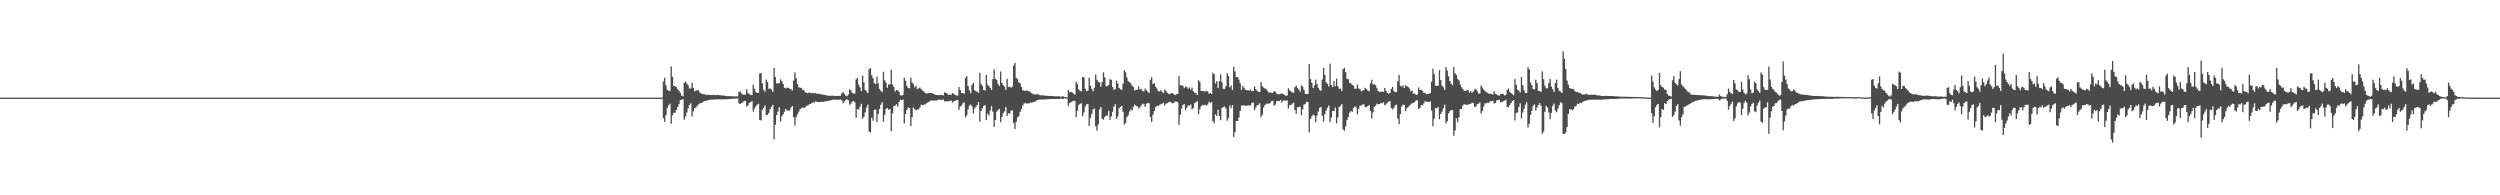 <?xml version="1.0" encoding="UTF-8"?>
<svg xmlns="http://www.w3.org/2000/svg" width="1920" height="150">
  <path d="M0 75.000h1v1.000H0zM1 75.000h1v1.000H1zM2 75.000h1v1.000H2zM3 75.000h1v1.000H3zM4 75.000h1v1.000H4zM5 75.000h1v1.000H5zM6 75.000h1v1.000H6zM7 75.000h1v1.000H7zM8 75.000h1v1.000H8zM9 75.000h1v1.000H9zM10 75.000h1v1.000H10zM11 75.000h1v1.000H11zM12 75.000h1v1.000H12zM13 75.000h1v1.000H13zM14 75.000h1v1.000H14zM15 75.000h1v1.000H15zM16 75.000h1v1.000H16zM17 75.000h1v1.000H17zM18 75.000h1v1.000H18zM19 75.000h1v1.000H19zM20 75.000h1v1.000H20zM21 75.000h1v1.000H21zM22 75.000h1v1.000H22zM23 75.000h1v1.000H23zM24 75.000h1v1.000H24zM25 75.000h1v1.000H25zM26 75.000h1v1.000H26zM27 75.000h1v1.000H27zM28 75.000h1v1.000H28zM29 75.000h1v1.000H29zM30 75.000h1v1.000H30zM31 75.000h1v1.000H31zM32 75.000h1v1.000H32zM33 75.000h1v1.000H33zM34 75.000h1v1.000H34zM35 75.000h1v1.000H35zM36 75.000h1v1.000H36zM37 75.000h1v1.000H37zM38 75.000h1v1.000H38zM39 75.000h1v1.000H39zM40 75.000h1v1.000H40zM41 75.000h1v1.000H41zM42 75.000h1v1.000H42zM43 75.000h1v1.000H43zM44 75.000h1v1.000H44zM45 75.000h1v1.000H45zM46 75.000h1v1.000H46zM47 75.000h1v1.000H47zM48 75.000h1v1.000H48zM49 75.000h1v1.000H49zM50 75.000h1v1.000H50zM51 75.000h1v1.000H51zM52 75.000h1v1.000H52zM53 75.000h1v1.000H53zM54 75.000h1v1.000H54zM55 75.000h1v1.000H55zM56 75.000h1v1.000H56zM57 75.000h1v1.000H57zM58 75.000h1v1.000H58zM59 75.000h1v1.000H59zM60 75.000h1v1.000H60zM61 75.000h1v1.000H61zM62 75.000h1v1.000H62zM63 75.000h1v1.000H63zM64 75.000h1v1.000H64zM65 75.000h1v1.000H65zM66 75.000h1v1.000H66zM67 75.000h1v1.000H67zM68 75.000h1v1.000H68zM69 75.000h1v1.000H69zM70 75.000h1v1.000H70zM71 75.000h1v1.000H71zM72 75.000h1v1.000H72zM73 75.000h1v1.000H73zM74 75.000h1v1.000H74zM75 75.000h1v1.000H75zM76 75.000h1v1.000H76zM77 75.000h1v1.000H77zM78 75.000h1v1.000H78zM79 75.000h1v1.000H79zM80 75.000h1v1.000H80zM81 75.000h1v1.000H81zM82 75.000h1v1.000H82zM83 75.000h1v1.000H83zM84 75.000h1v1.000H84zM85 75.000h1v1.000H85zM86 75.000h1v1.000H86zM87 75.000h1v1.000H87zM88 75.000h1v1.000H88zM89 75.000h1v1.000H89zM90 75.000h1v1.000H90zM91 75.000h1v1.000H91zM92 75.000h1v1.000H92zM93 75.000h1v1.000H93zM94 75.000h1v1.000H94zM95 75.000h1v1.000H95zM96 75.000h1v1.000H96zM97 75.000h1v1.000H97zM98 75.000h1v1.000H98zM99 75.000h1v1.000H99zM100 75.000h1v1.000H100zM101 75.000h1v1.000H101zM102 75.000h1v1.000H102zM103 75.000h1v1.000H103zM104 75.000h1v1.000H104zM105 75.000h1v1.000H105zM106 75.000h1v1.000H106zM107 75.000h1v1.000H107zM108 75.000h1v1.000H108zM109 75.000h1v1.000H109zM110 75.000h1v1.000H110zM111 75.000h1v1.000H111zM112 75.000h1v1.000H112zM113 75.000h1v1.000H113zM114 75.000h1v1.000H114zM115 75.000h1v1.000H115zM116 75.000h1v1.000H116zM117 75.000h1v1.000H117zM118 75.000h1v1.000H118zM119 75.000h1v1.000H119zM120 75.000h1v1.000H120zM121 75.000h1v1.000H121zM122 75.000h1v1.000H122zM123 75.000h1v1.000H123zM124 75.000h1v1.000H124zM125 75.000h1v1.000H125zM126 75.000h1v1.000H126zM127 75.000h1v1.000H127zM128 75.000h1v1.000H128zM129 75.000h1v1.000H129zM130 75.000h1v1.000H130zM131 75.000h1v1.000H131zM132 75.000h1v1.000H132zM133 75.000h1v1.000H133zM134 75.000h1v1.000H134zM135 75.000h1v1.000H135zM136 75.000h1v1.000H136zM137 75.000h1v1.000H137zM138 75.000h1v1.000H138zM139 75.000h1v1.000H139zM140 75.000h1v1.000H140zM141 75.000h1v1.000H141zM142 75.000h1v1.000H142zM143 75.000h1v1.000H143zM144 75.000h1v1.000H144zM145 75.000h1v1.000H145zM146 75.000h1v1.000H146zM147 75.000h1v1.000H147zM148 75.000h1v1.000H148zM149 75.000h1v1.000H149zM150 75.000h1v1.000H150zM151 75.000h1v1.000H151zM152 75.000h1v1.000H152zM153 75.000h1v1.000H153zM154 75.000h1v1.000H154zM155 75.000h1v1.000H155zM156 75.000h1v1.000H156zM157 75.000h1v1.000H157zM158 75.000h1v1.000H158zM159 75.000h1v1.000H159zM160 75.000h1v1.000H160zM161 75.000h1v1.000H161zM162 75.000h1v1.000H162zM163 75.000h1v1.000H163zM164 75.000h1v1.000H164zM165 75.000h1v1.000H165zM166 75.000h1v1.000H166zM167 75.000h1v1.000H167zM168 75.000h1v1.000H168zM169 75.000h1v1.000H169zM170 75.000h1v1.000H170zM171 75.000h1v1.000H171zM172 75.000h1v1.000H172zM173 75.000h1v1.000H173zM174 75.000h1v1.000H174zM175 75.000h1v1.000H175zM176 75.000h1v1.000H176zM177 75.000h1v1.000H177zM178 75.000h1v1.000H178zM179 75.000h1v1.000H179zM180 75.000h1v1.000H180zM181 75.000h1v1.000H181zM182 75.000h1v1.000H182zM183 75.000h1v1.000H183zM184 75.000h1v1.000H184zM185 75.000h1v1.000H185zM186 75.000h1v1.000H186zM187 75.000h1v1.000H187zM188 75.000h1v1.000H188zM189 75.000h1v1.000H189zM190 75.000h1v1.000H190zM191 75.000h1v1.000H191zM192 75.000h1v1.000H192zM193 75.000h1v1.000H193zM194 75.000h1v1.000H194zM195 75.000h1v1.000H195zM196 75.000h1v1.000H196zM197 75.000h1v1.000H197zM198 75.000h1v1.000H198zM199 75.000h1v1.000H199zM200 75.000h1v1.000H200zM201 75.000h1v1.000H201zM202 75.000h1v1.000H202zM203 75.000h1v1.000H203zM204 75.000h1v1.000H204zM205 75.000h1v1.000H205zM206 75.000h1v1.000H206zM207 75.000h1v1.000H207zM208 75.000h1v1.000H208zM209 75.000h1v1.000H209zM210 75.000h1v1.000H210zM211 75.000h1v1.000H211zM212 75.000h1v1.000H212zM213 75.000h1v1.000H213zM214 75.000h1v1.000H214zM215 75.000h1v1.000H215zM216 75.000h1v1.000H216zM217 75.000h1v1.000H217zM218 75.000h1v1.000H218zM219 75.000h1v1.000H219zM220 75.000h1v1.000H220zM221 75.000h1v1.000H221zM222 75.000h1v1.000H222zM223 75.000h1v1.000H223zM224 75.000h1v1.000H224zM225 75.000h1v1.000H225zM226 75.000h1v1.000H226zM227 75.000h1v1.000H227zM228 75.000h1v1.000H228zM229 75.000h1v1.000H229zM230 75.000h1v1.000H230zM231 75.000h1v1.000H231zM232 75.000h1v1.000H232zM233 75.000h1v1.000H233zM234 75.000h1v1.000H234zM235 75.000h1v1.000H235zM236 75.000h1v1.000H236zM237 75.000h1v1.000H237zM238 75.000h1v1.000H238zM239 75.000h1v1.000H239zM240 75.000h1v1.000H240zM241 75.000h1v1.000H241zM242 75.000h1v1.000H242zM243 75.000h1v1.000H243zM244 75.000h1v1.000H244zM245 75.000h1v1.000H245zM246 75.000h1v1.000H246zM247 75.000h1v1.000H247zM248 75.000h1v1.000H248zM249 75.000h1v1.000H249zM250 75.000h1v1.000H250zM251 75.000h1v1.000H251zM252 75.000h1v1.000H252zM253 75.000h1v1.000H253zM254 75.000h1v1.000H254zM255 75.000h1v1.000H255zM256 75.000h1v1.000H256zM257 75.000h1v1.000H257zM258 75.000h1v1.000H258zM259 75.000h1v1.000H259zM260 75.000h1v1.000H260zM261 75.000h1v1.000H261zM262 75.000h1v1.000H262zM263 75.000h1v1.000H263zM264 75.000h1v1.000H264zM265 75.000h1v1.000H265zM266 75.000h1v1.000H266zM267 75.000h1v1.000H267zM268 75.000h1v1.000H268zM269 75.000h1v1.000H269zM270 75.000h1v1.000H270zM271 75.000h1v1.000H271zM272 75.000h1v1.000H272zM273 75.000h1v1.000H273zM274 75.000h1v1.000H274zM275 75.000h1v1.000H275zM276 75.000h1v1.000H276zM277 75.000h1v1.000H277zM278 75.000h1v1.000H278zM279 75.000h1v1.000H279zM280 75.000h1v1.000H280zM281 75.000h1v1.000H281zM282 75.000h1v1.000H282zM283 75.000h1v1.000H283zM284 75.000h1v1.000H284zM285 75.000h1v1.000H285zM286 75.000h1v1.000H286zM287 75.000h1v1.000H287zM288 75.000h1v1.000H288zM289 75.000h1v1.000H289zM290 75.000h1v1.000H290zM291 75.000h1v1.000H291zM292 75.000h1v1.000H292zM293 75.000h1v1.000H293zM294 75.000h1v1.000H294zM295 75.000h1v1.000H295zM296 75.000h1v1.000H296zM297 75.000h1v1.000H297zM298 75.000h1v1.000H298zM299 75.000h1v1.000H299zM300 75.000h1v1.000H300zM301 75.000h1v1.000H301zM302 75.000h1v1.000H302zM303 75.000h1v1.000H303zM304 75.000h1v1.000H304zM305 75.000h1v1.000H305zM306 75.000h1v1.000H306zM307 75.000h1v1.000H307zM308 75.000h1v1.000H308zM309 75.000h1v1.000H309zM310 75.000h1v1.000H310zM311 75.000h1v1.000H311zM312 75.000h1v1.000H312zM313 75.000h1v1.000H313zM314 75.000h1v1.000H314zM315 75.000h1v1.000H315zM316 75.000h1v1.000H316zM317 75.000h1v1.000H317zM318 75.000h1v1.000H318zM319 75.000h1v1.000H319zM320 75.000h1v1.000H320zM321 75.000h1v1.000H321zM322 75.000h1v1.000H322zM323 75.000h1v1.000H323zM324 75.000h1v1.000H324zM325 75.000h1v1.000H325zM326 75.000h1v1.000H326zM327 75.000h1v1.000H327zM328 75.000h1v1.000H328zM329 75.000h1v1.000H329zM330 75.000h1v1.000H330zM331 75.000h1v1.000H331zM332 75.000h1v1.000H332zM333 75.000h1v1.000H333zM334 75.000h1v1.000H334zM335 75.000h1v1.000H335zM336 75.000h1v1.000H336zM337 75.000h1v1.000H337zM338 75.000h1v1.000H338zM339 75.000h1v1.000H339zM340 75.000h1v1.000H340zM341 75.000h1v1.000H341zM342 75.000h1v1.000H342zM343 75.000h1v1.000H343zM344 75.000h1v1.000H344zM345 75.000h1v1.000H345zM346 75.000h1v1.000H346zM347 75.000h1v1.000H347zM348 75.000h1v1.000H348zM349 75.000h1v1.000H349zM350 75.000h1v1.000H350zM351 75.000h1v1.000H351zM352 75.000h1v1.000H352zM353 75.000h1v1.000H353zM354 75.000h1v1.000H354zM355 75.000h1v1.000H355zM356 75.000h1v1.000H356zM357 75.000h1v1.000H357zM358 75.000h1v1.000H358zM359 75.000h1v1.000H359zM360 75.000h1v1.000H360zM361 75.000h1v1.000H361zM362 75.000h1v1.000H362zM363 75.000h1v1.000H363zM364 75.000h1v1.000H364zM365 75.000h1v1.000H365zM366 75.000h1v1.000H366zM367 75.000h1v1.000H367zM368 75.000h1v1.000H368zM369 75.000h1v1.000H369zM370 75.000h1v1.000H370zM371 75.000h1v1.000H371zM372 75.000h1v1.000H372zM373 75.000h1v1.000H373zM374 75.000h1v1.000H374zM375 75.000h1v1.000H375zM376 75.000h1v1.000H376zM377 75.000h1v1.000H377zM378 75.000h1v1.000H378zM379 75.000h1v1.000H379zM380 75.000h1v1.000H380zM381 75.000h1v1.000H381zM382 75.000h1v1.000H382zM383 75.000h1v1.000H383zM384 75.000h1v1.000H384zM385 75.000h1v1.000H385zM386 75.000h1v1.000H386zM387 75.000h1v1.000H387zM388 75.000h1v1.000H388zM389 75.000h1v1.000H389zM390 75.000h1v1.000H390zM391 75.000h1v1.000H391zM392 75.000h1v1.000H392zM393 75.000h1v1.000H393zM394 75.000h1v1.000H394zM395 75.000h1v1.000H395zM396 75.000h1v1.000H396zM397 75.000h1v1.000H397zM398 75.000h1v1.000H398zM399 75.000h1v1.000H399zM400 75.000h1v1.000H400zM401 75.000h1v1.000H401zM402 75.000h1v1.000H402zM403 75.000h1v1.000H403zM404 75.000h1v1.000H404zM405 75.000h1v1.000H405zM406 75.000h1v1.000H406zM407 75.000h1v1.000H407zM408 75.000h1v1.000H408zM409 75.000h1v1.000H409zM410 75.000h1v1.000H410zM411 75.000h1v1.000H411zM412 75.000h1v1.000H412zM413 75.000h1v1.000H413zM414 75.000h1v1.000H414zM415 75.000h1v1.000H415zM416 75.000h1v1.000H416zM417 75.000h1v1.000H417zM418 75.000h1v1.000H418zM419 75.000h1v1.000H419zM420 75.000h1v1.000H420zM421 75.000h1v1.000H421zM422 75.000h1v1.000H422zM423 75.000h1v1.000H423zM424 75.000h1v1.000H424zM425 75.000h1v1.000H425zM426 75.000h1v1.000H426zM427 75.000h1v1.000H427zM428 75.000h1v1.000H428zM429 75.000h1v1.000H429zM430 75.000h1v1.000H430zM431 75.000h1v1.000H431zM432 75.000h1v1.000H432zM433 75.000h1v1.000H433zM434 75.000h1v1.000H434zM435 75.000h1v1.000H435zM436 75.000h1v1.000H436zM437 75.000h1v1.000H437zM438 75.000h1v1.000H438zM439 75.000h1v1.000H439zM440 75.000h1v1.000H440zM441 75.000h1v1.000H441zM442 75.000h1v1.000H442zM443 75.000h1v1.000H443zM444 75.000h1v1.000H444zM445 75.000h1v1.000H445zM446 75.000h1v1.000H446zM447 75.000h1v1.000H447zM448 75.000h1v1.000H448zM449 75.000h1v1.000H449zM450 75.000h1v1.000H450zM451 75.000h1v1.000H451zM452 75.000h1v1.000H452zM453 75.000h1v1.000H453zM454 75.000h1v1.000H454zM455 75.000h1v1.000H455zM456 75.000h1v1.000H456zM457 75.000h1v1.000H457zM458 75.000h1v1.000H458zM459 75.000h1v1.000H459zM460 75.000h1v1.000H460zM461 75.000h1v1.000H461zM462 75.000h1v1.000H462zM463 75.000h1v1.000H463zM464 75.000h1v1.000H464zM465 75.000h1v1.000H465zM466 75.000h1v1.000H466zM467 75.000h1v1.000H467zM468 75.000h1v1.000H468zM469 75.000h1v1.000H469zM470 75.000h1v1.000H470zM471 75.000h1v1.000H471zM472 75.000h1v1.000H472zM473 75.000h1v1.000H473zM474 75.000h1v1.000H474zM475 75.000h1v1.000H475zM476 75.000h1v1.000H476zM477 75.000h1v1.000H477zM478 75.000h1v1.000H478zM479 75.000h1v1.000H479zM480 75.000h1v1.000H480zM481 75.000h1v1.000H481zM482 75.000h1v1.000H482zM483 75.000h1v1.000H483zM484 75.000h1v1.000H484zM485 75.000h1v1.000H485zM486 75.000h1v1.000H486zM487 75.000h1v1.000H487zM488 75.000h1v1.000H488zM489 75.000h1v1.000H489zM490 75.000h1v1.000H490zM491 75.000h1v1.000H491zM492 75.000h1v1.000H492zM493 75.000h1v1.000H493zM494 75.000h1v1.000H494zM495 75.000h1v1.000H495zM496 75.000h1v1.000H496zM497 75.000h1v1.000H497zM498 75.000h1v1.000H498zM499 75.000h1v1.000H499zM500 75.000h1v1.000H500zM501 75.000h1v1.000H501zM502 75.000h1v1.000H502zM503 75.000h1v1.000H503zM504 75.000h1v1.000H504zM505 75.000h1v1.000H505zM506 75.000h1v1.000H506zM507 75.000h1v1.000H507zM508 74.926h1v1.000H508zM509 62.605h1v28.124H509zM510 59.707h1v33.929H510zM511 65.644h1v22.822H511zM512 68.907h1v13.887H512zM513 69.888h1v11.003H513zM514 69.717h1v9.969H514zM515 50.959h1v44.063H515zM516 59.034h1v29.501H516zM517 65.987h1v20.671H517zM518 66.257h1v20.250H518zM519 66.859h1v17.514H519zM520 68.617h1v13.628H520zM521 69.681h1v10.263H521zM522 71.376h1v5.566H522zM523 73.387h1v3.133H523zM524 73.956h1v2.177H524zM525 63.521h1v28.422H525zM526 62.532h1v26.979H526zM527 64.105h1v22.323H527zM528 65.316h1v17.898H528zM529 67.983h1v12.642H529zM530 67.919h1v11.406H530zM531 63.565h1v25.920H531zM532 67.418h1v18.064H532zM533 70.130h1v13.143H533zM534 69.493h1v13.058H534zM535 69.307h1v11.929H535zM536 69.374h1v10.809H536zM537 71.156h1v8.269H537zM538 71.730h1v7.446H538zM539 72.284h1v6.233H539zM540 72.356h1v5.578H540zM541 72.456h1v5.091H541zM542 73.033h1v4.271H542zM543 72.649h1v4.447H543zM544 72.914h1v3.935H544zM545 72.863h1v3.713H545zM546 72.951h1v3.567H546zM547 72.885h1v3.651H547zM548 72.879h1v3.534H548zM549 73.163h1v3.226H549zM550 72.825h1v3.488H550zM551 72.992h1v3.241H551zM552 73.050h1v3.274H552zM553 73.125h1v3.208H553zM554 73.476h1v2.713H554zM555 73.265h1v3.007H555zM556 73.514h1v2.748H556zM557 73.672h1v2.610H557zM558 73.855h1v2.363H558zM559 73.801h1v2.223H559zM560 73.856h1v2.305H560zM561 73.937h1v1.976H561zM562 73.863h1v1.895H562zM563 74.024h1v1.734H563zM564 74.021h1v1.693H564zM565 74.046h1v1.639H565zM566 74.102h1v1.445H566zM567 70.597h1v8.763H567zM568 70.192h1v9.616H568zM569 71.791h1v7.386H569zM570 72.666h1v5.974H570zM571 72.709h1v4.754H571zM572 72.642h1v4.884H572zM573 68.518h1v13.414H573zM574 71.376h1v9.518H574zM575 72.342h1v6.770H575zM576 72.867h1v5.444H576zM577 73.074h1v4.611H577zM578 65.055h1v20.584H578zM579 68.220h1v15.266H579zM580 70.594h1v11.095H580zM581 71.323h1v9.050H581zM582 71.258h1v8.461H582zM583 56.354h1v35.770H583zM584 56.118h1v36.454H584zM585 64.051h1v20.217H585zM586 68.896h1v13.981H586zM587 70.518h1v10.464H587zM588 61.116h1v27.382H588zM589 62.911h1v25.318H589zM590 68.270h1v18.394H590zM591 67.936h1v15.848H591zM592 68.784h1v13.243H592zM593 70.557h1v9.913H593zM594 52.129h1v54.906H594zM595 59.233h1v36.553H595zM596 64.120h1v24.233H596zM597 64.041h1v21.674H597zM598 63.850h1v18.592H598zM599 60.949h1v32.298H599zM600 62.398h1v26.894H600zM601 64.521h1v23.227H601zM602 67.422h1v18.376H602zM603 67.876h1v15.754H603zM604 67.202h1v17.738H604zM605 67.538h1v17.301H605zM606 68.089h1v16.790H606zM607 68.432h1v14.202H607zM608 69.455h1v11.969H608zM609 61.861h1v28.124H609zM610 55.619h1v40.720H610zM611 60.083h1v29.815H611zM612 64.586h1v23.375H612zM613 67.087h1v18.648H613zM614 67.342h1v16.527H614zM615 67.657h1v15.478H615zM616 68.932h1v13.489H616zM617 69.371h1v13.652H617zM618 70.941h1v11.394H618zM619 71.159h1v10.064H619zM620 71.678h1v9.389H620zM621 70.931h1v9.199H621zM622 71.387h1v8.468H622zM623 71.643h1v7.436H623zM624 71.400h1v7.122H624zM625 71.626h1v7.124H625zM626 71.360h1v6.531H626zM627 72.171h1v6.139H627zM628 71.871h1v6.441H628zM629 72.077h1v6.291H629zM630 72.451h1v5.697H630zM631 72.592h1v5.740H631zM632 72.772h1v5.406H632zM633 72.890h1v4.956H633zM634 73.185h1v4.668H634zM635 73.350h1v4.175H635zM636 73.562h1v3.887H636zM637 73.533h1v3.635H637zM638 73.469h1v3.392H638zM639 73.498h1v3.075H639zM640 73.571h1v2.864H640zM641 73.719h1v2.753H641zM642 73.703h1v2.952H642zM643 73.649h1v3.007H643zM644 73.611h1v2.932H644zM645 73.547h1v2.840H645zM646 71.674h1v5.442H646zM647 70.715h1v8.639H647zM648 72.117h1v5.807H648zM649 73.479h1v3.307H649zM650 73.925h1v2.213H650zM651 72.627h1v4.452H651zM652 68.696h1v11.732H652zM653 69.398h1v10.222H653zM654 71.258h1v6.772H654zM655 71.717h1v5.894H655zM656 71.888h1v6.632H656zM657 60.955h1v29.487H657zM658 59.771h1v23.980H658zM659 65.007h1v19.209H659zM660 67.135h1v14.734H660zM661 69.920h1v9.823H661zM662 58.201h1v32.875H662zM663 63.214h1v26.427H663zM664 69.045h1v17.291H664zM665 70.103h1v12.509H665zM666 71.500h1v8.908H666zM667 53.209h1v47.780H667zM668 52.314h1v49.463H668zM669 57.789h1v32.634H669zM670 60.003h1v32.704H670zM671 63.800h1v20.586H671zM672 64.626h1v19.479H672zM673 58.751h1v35.026H673zM674 64.014h1v23.583H674zM675 68.277h1v15.342H675zM676 69.660h1v10.807H676zM677 70.874h1v7.733H677zM678 55.079h1v38.421H678zM679 61.700h1v26.371H679zM680 63.572h1v20.075H680zM681 67.369h1v15.528H681zM682 64.816h1v19.561H682zM683 64.761h1v18.887H683zM684 53.547h1v47.207H684zM685 64.958h1v22.243H685zM686 66.783h1v14.784H686zM687 70.374h1v10.803H687zM688 69.103h1v10.977H688zM689 69.342h1v12.615H689zM690 70.469h1v7.977H690zM691 73.137h1v3.440H691zM692 73.411h1v3.473H692zM693 72.839h1v3.659H693zM694 59.691h1v35.152H694zM695 62.004h1v25.541H695zM696 65.989h1v18.370H696zM697 67.573h1v15.068H697zM698 67.767h1v15.206H698zM699 59.550h1v37.223H699zM700 63.354h1v26.682H700zM701 64.641h1v17.883H701zM702 67.077h1v16.902H702zM703 65.783h1v18.949H703zM704 68.473h1v15.601H704zM705 67.848h1v16.139H705zM706 67.277h1v15.319H706zM707 68.487h1v11.916H707zM708 69.497h1v11.326H708zM709 70.321h1v10.097H709zM710 71.248h1v8.983H710zM711 71.894h1v7.483H711zM712 71.591h1v7.184H712zM713 71.448h1v6.731H713zM714 71.476h1v5.944H714zM715 71.336h1v5.834H715zM716 71.896h1v5.323H716zM717 72.269h1v5.018H717zM718 72.793h1v4.424H718zM719 72.940h1v4.200H719zM720 73.136h1v3.482H720zM721 72.988h1v3.436H721zM722 72.937h1v3.748H722zM723 72.973h1v3.746H723zM724 73.224h1v3.144H724zM725 70.903h1v7.021H725zM726 71.332h1v6.418H726zM727 71.931h1v6.022H727zM728 72.874h1v4.847H728zM729 72.623h1v4.958H729zM730 72.903h1v4.251H730zM731 71.381h1v7.472H731zM732 72.161h1v5.667H732zM733 72.847h1v4.736H733zM734 73.321h1v3.587H734zM735 73.371h1v3.360H735zM736 66.764h1v17.633H736zM737 69.095h1v12.746H737zM738 71.485h1v9.575H738zM739 71.502h1v7.950H739zM740 71.965h1v6.553H740zM741 59.823h1v30.345H741zM742 58.431h1v30.192H742zM743 66.041h1v18.051H743zM744 69.435h1v11.639H744zM745 71.667h1v8.604H745zM746 65.273h1v16.414H746zM747 63.606h1v23.509H747zM748 69.282h1v14.127H748zM749 70.051h1v12.018H749zM750 70.319h1v10.352H750zM751 71.270h1v7.136H751zM752 55.877h1v37.489H752zM753 64.345h1v20.765H753zM754 65.945h1v17.244H754zM755 69.173h1v12.208H755zM756 69.477h1v11.336H756zM757 57.503h1v34.777H757zM758 64.914h1v22.332H758zM759 66.098h1v22.703H759zM760 67.463h1v17.531H760zM761 69.101h1v12.390H761zM762 60.768h1v24.998H762zM763 53.360h1v44.143H763zM764 60.487h1v31.671H764zM765 61.369h1v24.436H765zM766 64.431h1v20.073H766zM767 65.976h1v17.561H767zM768 54.946h1v38.842H768zM769 63.544h1v26.295H769zM770 65.330h1v21.610H770zM771 66.584h1v18.957H771zM772 69.046h1v13.225H772zM773 60.565h1v28.480H773zM774 66.816h1v20.093H774zM775 66.450h1v20.856H775zM776 67.321h1v17.650H776zM777 66.434h1v18.285H777zM778 50.472h1v44.019H778zM779 48.239h1v50.839H779zM780 59.782h1v33.747H780zM781 60.865h1v29.232H781zM782 63.274h1v25.904H782zM783 63.875h1v21.975H783zM784 66.747h1v17.113H784zM785 69.248h1v11.781H785zM786 69.685h1v9.887H786zM787 69.788h1v9.230H787zM788 69.344h1v10.173H788zM789 69.857h1v9.648H789zM790 70.124h1v9.148H790zM791 70.909h1v7.755H791zM792 71.650h1v7.267H792zM793 72.283h1v6.108H793zM794 72.485h1v5.663H794zM795 72.572h1v5.105H795zM796 72.318h1v4.630H796zM797 72.496h1v4.142H797zM798 73.071h1v3.432H798zM799 73.277h1v3.108H799zM800 73.115h1v3.353H800zM801 73.274h1v3.270H801zM802 73.549h1v2.732H802zM803 73.484h1v2.782H803zM804 73.621h1v2.540H804zM805 73.780h1v2.406H805zM806 73.616h1v2.420H806zM807 73.726h1v2.361H807zM808 73.842h1v2.200H808zM809 73.851h1v2.191H809zM810 73.964h1v2.101H810zM811 74.006h1v1.967H811zM812 73.995h1v2.041H812zM813 73.840h1v2.180H813zM814 74.379h1v1.265H814zM815 74.010h1v1.875H815zM816 73.981h1v2.154H816zM817 74.506h1v1.000H817zM818 74.770h1v1.000H818zM819 74.679h1v1.000H819zM820 69.001h1v12.224H820zM821 70.871h1v8.297H821zM822 70.478h1v8.075H822zM823 71.028h1v6.863H823zM824 71.876h1v5.558H824zM825 72.690h1v4.825H825zM826 62.805h1v27.128H826zM827 64.657h1v20.360H827zM828 68.638h1v11.901H828zM829 69.693h1v10.084H829zM830 70.146h1v9.108H830zM831 59.118h1v30.140H831zM832 59.387h1v26.943H832zM833 68.152h1v13.731H833zM834 70.072h1v10.121H834zM835 69.652h1v10.183H835zM836 59.641h1v37.034H836zM837 65.843h1v24.662H837zM838 68.197h1v19.234H838zM839 70.062h1v13.949H839zM840 67.381h1v15.985H840zM841 57.279h1v39.754H841zM842 61.293h1v38.975H842zM843 62.850h1v32.737H843zM844 63.256h1v20.858H844zM845 66.677h1v15.502H845zM846 63.018h1v28.239H846zM847 55.531h1v36.380H847zM848 59.393h1v30.405H848zM849 66.199h1v22.610H849zM850 66.157h1v22.563H850zM851 65.303h1v19.898H851zM852 60.788h1v31.299H852zM853 61.331h1v28.109H853zM854 66.887h1v18.970H854zM855 69.017h1v12.898H855zM856 68.507h1v11.629H856zM857 61.976h1v29.401H857zM858 64.058h1v25.349H858zM859 67.536h1v15.656H859zM860 68.608h1v13.393H860zM861 68.929h1v12.382H861zM862 64.282h1v21.550H862zM863 54.047h1v41.603H863zM864 55.535h1v38.866H864zM865 59.514h1v30.445H865zM866 62.417h1v26.156H866zM867 63.137h1v22.538H867zM868 64.178h1v19.817H868zM869 65.775h1v19.169H869zM870 66.759h1v15.272H870zM871 69.468h1v10.836H871zM872 68.860h1v12.493H872zM873 68.959h1v12.770H873zM874 66.422h1v16.843H874zM875 68.706h1v13.660H875zM876 68.270h1v12.748H876zM877 69.925h1v9.681H877zM878 70.192h1v9.939H878zM879 67.967h1v14.097H879zM880 69.279h1v10.382H880zM881 70.496h1v8.513H881zM882 71.374h1v7.970H882zM883 61.239h1v28.662H883zM884 59.296h1v34.296H884zM885 64.562h1v23.496H885zM886 63.910h1v21.323H886zM887 66.528h1v15.859H887zM888 67.953h1v13.511H888zM889 70.078h1v11.134H889zM890 70.164h1v10.376H890zM891 69.171h1v10.947H891zM892 70.493h1v9.142H892zM893 71.460h1v7.406H893zM894 68.749h1v12.211H894zM895 69.787h1v9.893H895zM896 71.158h1v7.987H896zM897 71.968h1v6.643H897zM898 72.354h1v5.780H898zM899 71.505h1v7.218H899zM900 71.598h1v7.765H900zM901 72.338h1v6.590H901zM902 73.081h1v4.889H902zM903 72.372h1v5.593H903zM904 72.119h1v6.486H904zM905 58.402h1v37.516H905zM906 65.590h1v22.589H906zM907 65.461h1v17.953H907zM908 65.948h1v14.616H908zM909 67.740h1v12.150H909zM910 66.372h1v18.176H910zM911 66.993h1v15.771H911zM912 68.194h1v12.683H912zM913 67.138h1v14.017H913zM914 68.904h1v11.306H914zM915 67.295h1v16.691H915zM916 70.050h1v12.826H916zM917 71.100h1v8.134H917zM918 71.598h1v6.940H918zM919 72.997h1v4.649H919zM920 61.575h1v26.107H920zM921 62.821h1v21.061H921zM922 69.865h1v11.805H922zM923 69.878h1v10.650H923zM924 70.117h1v10.926H924zM925 70.244h1v10.094H925zM926 69.671h1v11.405H926zM927 70.208h1v10.150H927zM928 71.967h1v6.196H928zM929 71.487h1v7.531H929zM930 72.138h1v6.097H930zM931 55.852h1v37.056H931zM932 57.106h1v37.570H932zM933 64.079h1v23.710H933zM934 62.384h1v26.750H934zM935 67.616h1v16.660H935zM936 62.305h1v26.869H936zM937 57.187h1v35.149H937zM938 63.188h1v19.799H938zM939 68.316h1v13.832H939zM940 68.248h1v13.496H940zM941 66.191h1v17.147H941zM942 56.312h1v36.407H942zM943 58.430h1v32.087H943zM944 67.042h1v14.032H944zM945 65.574h1v17.628H945zM946 69.019h1v11.799H946zM947 51.248h1v53.932H947zM948 54.937h1v46.640H948zM949 59.308h1v33.555H949zM950 59.124h1v33.810H950zM951 61.067h1v29.238H951zM952 64.026h1v21.225H952zM953 68.946h1v12.175H953zM954 65.948h1v15.126H954zM955 67.536h1v13.236H955zM956 68.890h1v12.536H956zM957 69.397h1v11.815H957zM958 69.171h1v11.714H958zM959 69.666h1v11.307H959zM960 68.800h1v12.129H960zM961 70.115h1v8.864H961zM962 69.826h1v8.909H962zM963 66.414h1v18.152H963zM964 68.452h1v14.210H964zM965 69.705h1v11.191H965zM966 70.377h1v10.094H966zM967 70.777h1v8.482H967zM968 62.926h1v27.118H968zM969 66.184h1v21.981H969zM970 67.264h1v15.290H970zM971 67.872h1v12.806H971zM972 68.514h1v11.149H972zM973 69.711h1v9.808H973zM974 71.262h1v8.434H974zM975 70.878h1v8.150H975zM976 71.204h1v6.559H976zM977 71.340h1v6.021H977zM978 69.971h1v11.341H978zM979 70.466h1v9.871H979zM980 71.916h1v5.858H980zM981 72.156h1v5.395H981zM982 72.565h1v5.040H982zM983 72.052h1v4.751H983zM984 71.706h1v7.088H984zM985 72.299h1v4.910H985zM986 72.736h1v4.471H986zM987 73.534h1v3.812H987zM988 73.425h1v3.628H988zM989 67.756h1v15.593H989zM990 69.308h1v11.419H990zM991 70.231h1v10.375H991zM992 70.940h1v8.696H992zM993 71.282h1v7.587H993zM994 66.993h1v17.510H994zM995 65.791h1v21.627H995zM996 67.467h1v14.912H996zM997 68.830h1v13.418H997zM998 70.383h1v11.538H998zM999 65.524h1v23.047H999zM1000 66.541h1v17.388H1000zM1001 69.003h1v11.263H1001zM1002 72.086h1v7.623H1002zM1003 72.289h1v5.847H1003zM1004 72.110h1v6.264H1004zM1005 49.083h1v52.520H1005zM1006 60.774h1v30.623H1006zM1007 63.576h1v25.996H1007zM1008 67.636h1v20.339H1008zM1009 65.524h1v23.215H1009zM1010 61.058h1v32.761H1010zM1011 64.687h1v24.048H1011zM1012 67.358h1v18.299H1012zM1013 68.957h1v13.857H1013zM1014 69.788h1v12.402H1014zM1015 61.131h1v27.750H1015zM1016 52.030h1v41.429H1016zM1017 57.473h1v30.248H1017zM1018 63.237h1v21.660H1018zM1019 64.291h1v18.504H1019zM1020 66.469h1v14.579H1020zM1021 48.898h1v44.893H1021zM1022 65.255h1v25.007H1022zM1023 66.851h1v18.338H1023zM1024 62.237h1v23.003H1024zM1025 66.188h1v16.451H1025zM1026 60.335h1v34.456H1026zM1027 66.155h1v23.963H1027zM1028 68.245h1v13.904H1028zM1029 67.916h1v13.588H1029zM1030 69.863h1v10.088H1030zM1031 53.118h1v46.253H1031zM1032 52.096h1v48.431H1032zM1033 55.395h1v41.682H1033zM1034 60.574h1v31.621H1034zM1035 60.881h1v29.035H1035zM1036 63.715h1v22.757H1036zM1037 64.000h1v21.197H1037zM1038 65.157h1v20.740H1038zM1039 65.753h1v17.227H1039zM1040 68.149h1v13.490H1040zM1041 68.082h1v14.409H1041zM1042 64.915h1v22.953H1042zM1043 67.978h1v15.634H1043zM1044 68.560h1v12.607H1044zM1045 70.072h1v10.877H1045zM1046 69.770h1v10.415H1046zM1047 69.082h1v11.155H1047zM1048 67.429h1v14.844H1048zM1049 68.343h1v14.020H1049zM1050 69.652h1v11.768H1050zM1051 70.110h1v10.671H1051zM1052 64.047h1v21.232H1052zM1053 61.192h1v29.831H1053zM1054 64.850h1v21.456H1054zM1055 64.694h1v17.321H1055zM1056 65.509h1v15.764H1056zM1057 67.793h1v11.836H1057zM1058 69.869h1v10.213H1058zM1059 70.585h1v9.332H1059zM1060 70.531h1v8.694H1060zM1061 70.197h1v9.110H1061zM1062 70.533h1v8.007H1062zM1063 67.604h1v13.296H1063zM1064 69.869h1v10.309H1064zM1065 71.197h1v7.655H1065zM1066 72.009h1v5.958H1066zM1067 71.303h1v6.386H1067zM1068 68.227h1v14.656H1068zM1069 66.752h1v17.294H1069zM1070 69.834h1v13.047H1070zM1071 70.689h1v10.267H1071zM1072 70.698h1v9.710H1072zM1073 62.482h1v28.679H1073zM1074 57.522h1v37.885H1074zM1075 65.795h1v21.733H1075zM1076 66.641h1v15.239H1076zM1077 65.395h1v14.925H1077zM1078 67.522h1v13.182H1078zM1079 65.550h1v19.920H1079zM1080 66.261h1v16.853H1080zM1081 66.757h1v15.479H1081zM1082 67.886h1v13.222H1082zM1083 70.092h1v10.150H1083zM1084 69.474h1v9.907H1084zM1085 72.118h1v6.868H1085zM1086 71.798h1v6.531H1086zM1087 72.806h1v4.337H1087zM1088 72.675h1v4.324H1088zM1089 67.149h1v16.590H1089zM1090 69.152h1v13.690H1090zM1091 68.794h1v11.889H1091zM1092 69.862h1v11.041H1092zM1093 71.454h1v7.944H1093zM1094 71.222h1v6.473H1094zM1095 72.383h1v5.735H1095zM1096 72.094h1v6.145H1096zM1097 72.042h1v6.189H1097zM1098 71.513h1v6.432H1098zM1099 62.764h1v22.184H1099zM1100 52.756h1v44.164H1100zM1101 56.959h1v34.142H1101zM1102 65.731h1v17.195H1102zM1103 66.031h1v17.169H1103zM1104 65.728h1v16.327H1104zM1105 53.935h1v37.598H1105zM1106 61.477h1v26.004H1106zM1107 65.765h1v19.930H1107zM1108 67.016h1v16.206H1108zM1109 69.100h1v11.241H1109zM1110 51.387h1v43.353H1110zM1111 54.200h1v38.890H1111zM1112 58.573h1v28.485H1112zM1113 62.096h1v23.250H1113zM1114 64.229h1v20.411H1114zM1115 65.446h1v19.029H1115zM1116 51.443h1v52.731H1116zM1117 56.290h1v43.989H1117zM1118 57.556h1v33.201H1118zM1119 60.589h1v33.370H1119zM1120 61.652h1v28.501H1120zM1121 64.868h1v18.963H1121zM1122 67.006h1v16.623H1122zM1123 68.250h1v12.771H1123zM1124 69.893h1v10.142H1124zM1125 69.772h1v10.598H1125zM1126 69.430h1v11.114H1126zM1127 69.104h1v11.301H1127zM1128 71.181h1v8.766H1128zM1129 70.001h1v9.750H1129zM1130 71.230h1v7.628H1130zM1131 70.325h1v8.904H1131zM1132 68.978h1v12.997H1132zM1133 68.117h1v13.863H1133zM1134 69.835h1v10.305H1134zM1135 71.788h1v7.833H1135zM1136 71.876h1v6.793H1136zM1137 65.588h1v21.613H1137zM1138 67.272h1v18.041H1138zM1139 68.794h1v13.082H1139zM1140 69.818h1v9.539H1140zM1141 70.842h1v8.500H1141zM1142 71.197h1v7.647H1142zM1143 72.034h1v6.958H1143zM1144 72.095h1v5.700H1144zM1145 72.039h1v5.746H1145zM1146 72.684h1v4.718H1146zM1147 70.067h1v9.452H1147zM1148 72.086h1v7.035H1148zM1149 72.486h1v4.588H1149zM1150 73.104h1v3.901H1150zM1151 73.461h1v3.128H1151zM1152 72.085h1v6.417H1152zM1153 72.260h1v6.222H1153zM1154 72.187h1v5.502H1154zM1155 73.244h1v4.132H1155zM1156 72.864h1v3.745H1156zM1157 69.037h1v13.043H1157zM1158 67.899h1v14.592H1158zM1159 70.448h1v10.185H1159zM1160 71.487h1v7.688H1160zM1161 72.324h1v5.198H1161zM1162 73.117h1v3.871H1162zM1163 60.756h1v31.736H1163zM1164 65.151h1v21.624H1164zM1165 68.814h1v17.513H1165zM1166 69.636h1v12.524H1166zM1167 71.044h1v8.292H1167zM1168 59.145h1v31.855H1168zM1169 65.428h1v20.974H1169zM1170 69.366h1v14.262H1170zM1171 71.416h1v9.000H1171zM1172 71.364h1v7.142H1172zM1173 51.608h1v46.180H1173zM1174 53.308h1v41.744H1174zM1175 63.327h1v24.885H1175zM1176 65.424h1v19.624H1176zM1177 68.369h1v12.846H1177zM1178 68.687h1v11.554H1178zM1179 61.213h1v23.659H1179zM1180 63.829h1v18.632H1180zM1181 69.821h1v10.814H1181zM1182 69.961h1v9.173H1182zM1183 70.431h1v10.670H1183zM1184 54.857h1v47.852H1184zM1185 60.842h1v40.211H1185zM1186 65.838h1v19.982H1186zM1187 67.756h1v13.565H1187zM1188 67.816h1v14.824H1188zM1189 63.862h1v22.531H1189zM1190 60.643h1v30.913H1190zM1191 66.429h1v20.321H1191zM1192 68.485h1v12.808H1192zM1193 70.629h1v8.972H1193zM1194 63.787h1v21.181H1194zM1195 61.178h1v25.004H1195zM1196 67.670h1v15.770H1196zM1197 69.746h1v11.111H1197zM1198 70.253h1v8.164H1198zM1199 71.378h1v7.877H1199zM1200 39.450h1v63.387H1200zM1201 45.159h1v57.673H1201zM1202 53.068h1v48.726H1202zM1203 61.873h1v35.732H1203zM1204 64.990h1v22.439H1204zM1205 67.421h1v16.619H1205zM1206 68.092h1v15.695H1206zM1207 68.334h1v16.461H1207zM1208 68.250h1v15.728H1208zM1209 69.971h1v11.909H1209zM1210 70.651h1v10.713H1210zM1211 70.727h1v8.901H1211zM1212 71.063h1v8.742H1212zM1213 71.438h1v7.520H1213zM1214 72.110h1v7.097H1214zM1215 72.770h1v5.543H1215zM1216 72.357h1v5.352H1216zM1217 72.458h1v4.870H1217zM1218 71.999h1v5.124H1218zM1219 72.540h1v4.475H1219zM1220 72.910h1v3.687H1220zM1221 72.719h1v3.859H1221zM1222 72.778h1v3.874H1222zM1223 72.746h1v3.801H1223zM1224 72.656h1v3.902H1224zM1225 72.816h1v3.729H1225zM1226 73.241h1v3.335H1226zM1227 73.261h1v3.284H1227zM1228 73.258h1v3.312H1228zM1229 73.570h1v3.010H1229zM1230 73.727h1v2.857H1230zM1231 73.739h1v2.551H1231zM1232 73.647h1v2.628H1232zM1233 73.623h1v2.823H1233zM1234 73.657h1v2.520H1234zM1235 73.727h1v2.466H1235zM1236 73.796h1v2.225H1236zM1237 73.759h1v2.274H1237zM1238 73.709h1v2.250H1238zM1239 73.926h1v2.088H1239zM1240 73.965h1v2.079H1240zM1241 73.979h1v1.998H1241zM1242 74.054h1v1.846H1242zM1243 74.139h1v1.647H1243zM1244 74.231h1v1.514H1244zM1245 74.187h1v1.500H1245zM1246 74.281h1v1.326H1246zM1247 74.255h1v1.418H1247zM1248 74.333h1v1.330H1248zM1249 74.346h1v1.361H1249zM1250 74.343h1v1.332H1250zM1251 74.356h1v1.305H1251zM1252 74.389h1v1.312H1252zM1253 74.446h1v1.177H1253zM1254 74.443h1v1.150H1254zM1255 74.422h1v1.160H1255zM1256 74.475h1v1.093H1256zM1257 74.470h1v1.069H1257zM1258 74.502h1v1.040H1258zM1259 74.569h1v1.000H1259zM1260 74.628h1v1.000H1260zM1261 74.669h1v1.000H1261zM1262 74.701h1v1.000H1262zM1263 74.729h1v1.000H1263zM1264 74.865h1v1.000H1264zM1265 74.904h1v1.000H1265zM1266 74.953h1v1.000H1266zM1267 74.947h1v1.000H1267zM1268 58.064h1v28.849H1268zM1269 62.713h1v31.669H1269zM1270 67.075h1v22.159H1270zM1271 68.713h1v13.769H1271zM1272 69.965h1v10.517H1272zM1273 69.137h1v10.664H1273zM1274 55.937h1v41.852H1274zM1275 65.466h1v24.557H1275zM1276 66.835h1v16.930H1276zM1277 67.272h1v17.140H1277zM1278 68.738h1v10.507H1278zM1279 68.979h1v10.978H1279zM1280 72.230h1v5.319H1280zM1281 73.323h1v3.399H1281zM1282 73.745h1v2.373H1282zM1283 74.182h1v1.664H1283zM1284 61.704h1v28.113H1284zM1285 58.466h1v29.978H1285zM1286 63.472h1v22.238H1286zM1287 64.718h1v16.755H1287zM1288 65.619h1v14.431H1288zM1289 60.756h1v31.771H1289zM1290 54.709h1v41.824H1290zM1291 64.797h1v25.240H1291zM1292 66.223h1v21.630H1292zM1293 67.207h1v15.019H1293zM1294 68.391h1v13.336H1294zM1295 69.458h1v11.740H1295zM1296 70.863h1v9.698H1296zM1297 70.817h1v9.070H1297zM1298 72.332h1v7.034H1298zM1299 72.801h1v5.968H1299zM1300 72.732h1v5.484H1300zM1301 72.861h1v4.844H1301zM1302 72.810h1v4.721H1302zM1303 73.042h1v4.022H1303zM1304 72.914h1v4.012H1304zM1305 73.093h1v3.596H1305zM1306 73.164h1v3.268H1306zM1307 73.235h1v3.098H1307zM1308 73.237h1v3.069H1308zM1309 73.396h1v2.729H1309zM1310 73.467h1v2.782H1310zM1311 73.648h1v2.673H1311zM1312 73.902h1v2.313H1312zM1313 73.788h1v2.480H1313zM1314 73.843h1v2.342H1314zM1315 73.986h1v2.053H1315zM1316 74.104h1v1.865H1316zM1317 74.250h1v1.717H1317zM1318 74.255h1v1.558H1318zM1319 74.331h1v1.652H1319zM1320 72.568h1v4.514H1320zM1321 73.669h1v2.834H1321zM1322 74.358h1v1.407H1322zM1323 74.395h1v1.331H1323zM1324 74.408h1v1.256H1324zM1325 74.421h1v1.224H1325zM1326 72.387h1v5.061H1326zM1327 67.995h1v16.176H1327zM1328 70.462h1v10.824H1328zM1329 71.565h1v8.033H1329zM1330 72.248h1v5.748H1330zM1331 61.439h1v31.472H1331zM1332 63.984h1v26.965H1332zM1333 68.747h1v12.991H1333zM1334 69.267h1v10.168H1334zM1335 70.587h1v7.846H1335zM1336 70.498h1v8.316H1336zM1337 62.761h1v25.615H1337zM1338 68.776h1v14.754H1338zM1339 71.206h1v7.720H1339zM1340 72.489h1v5.038H1340zM1341 71.900h1v7.058H1341zM1342 57.682h1v30.949H1342zM1343 60.800h1v25.700H1343zM1344 68.685h1v13.042H1344zM1345 71.556h1v8.264H1345zM1346 71.148h1v7.720H1346zM1347 62.726h1v22.790H1347zM1348 63.861h1v22.244H1348zM1349 68.675h1v12.313H1349zM1350 69.957h1v9.039H1350zM1351 71.298h1v5.925H1351zM1352 55.610h1v37.804H1352zM1353 57.293h1v37.076H1353zM1354 66.922h1v16.570H1354zM1355 68.766h1v13.772H1355zM1356 69.174h1v13.284H1356zM1357 68.938h1v9.590H1357zM1358 51.037h1v51.733H1358zM1359 61.120h1v29.236H1359zM1360 66.675h1v18.726H1360zM1361 68.169h1v13.719H1361zM1362 69.264h1v12.083H1362zM1363 70.642h1v8.675H1363zM1364 71.180h1v8.027H1364zM1365 72.515h1v5.145H1365zM1366 73.437h1v3.199H1366zM1367 73.056h1v3.469H1367zM1368 62.994h1v22.240H1368zM1369 47.173h1v52.879H1369zM1370 58.026h1v35.225H1370zM1371 61.153h1v27.627H1371zM1372 64.476h1v19.639H1372zM1373 67.924h1v15.461H1373zM1374 68.693h1v14.772H1374zM1375 70.106h1v11.514H1375zM1376 69.974h1v10.546H1376zM1377 68.628h1v12.630H1377zM1378 69.630h1v10.531H1378zM1379 70.862h1v8.893H1379zM1380 71.382h1v7.831H1380zM1381 71.825h1v6.594H1381zM1382 72.309h1v5.526H1382zM1383 72.496h1v5.299H1383zM1384 72.702h1v4.986H1384zM1385 72.655h1v4.840H1385zM1386 72.972h1v4.233H1386zM1387 72.824h1v4.254H1387zM1388 73.046h1v3.730H1388zM1389 73.247h1v3.523H1389zM1390 73.361h1v3.374H1390zM1391 73.540h1v3.018H1391zM1392 73.683h1v2.650H1392zM1393 73.703h1v2.619H1393zM1394 73.654h1v2.677H1394zM1395 73.668h1v2.550H1395zM1396 73.698h1v2.450H1396zM1397 73.840h1v2.355H1397zM1398 73.835h1v2.200H1398zM1399 73.941h1v2.024H1399zM1400 73.954h1v2.021H1400zM1401 74.092h1v1.892H1401zM1402 74.196h1v1.752H1402zM1403 74.233h1v1.691H1403zM1404 74.314h1v1.633H1404zM1405 74.310h1v1.610H1405zM1406 74.278h1v1.662H1406zM1407 74.318h1v1.552H1407zM1408 74.357h1v1.383H1408zM1409 74.419h1v1.214H1409zM1410 74.332h1v1.377H1410zM1411 74.340h1v1.332H1411zM1412 74.401h1v1.258H1412zM1413 74.463h1v1.035H1413zM1414 74.409h1v1.111H1414zM1415 74.448h1v1.025H1415zM1416 74.493h1v1.000H1416zM1417 74.540h1v1.000H1417zM1418 74.555h1v1.000H1418zM1419 74.540h1v1.000H1419zM1420 74.566h1v1.000H1420zM1421 74.576h1v1.000H1421zM1422 74.632h1v1.000H1422zM1423 74.658h1v1.000H1423zM1424 74.651h1v1.000H1424zM1425 74.674h1v1.000H1425zM1426 74.667h1v1.000H1426zM1427 74.586h1v1.000H1427zM1428 74.421h1v1.000H1428zM1429 74.880h1v1.000H1429zM1430 74.833h1v1.000H1430zM1431 74.839h1v1.000H1431zM1432 74.913h1v1.000H1432zM1433 74.916h1v1.000H1433zM1434 74.806h1v1.000H1434zM1435 74.791h1v1.000H1435zM1436 74.616h1v1.000H1436zM1437 61.239h1v25.826H1437zM1438 60.732h1v30.771H1438zM1439 65.753h1v19.142H1439zM1440 67.499h1v15.439H1440zM1441 68.040h1v12.868H1441zM1442 63.928h1v25.207H1442zM1443 58.616h1v36.865H1443zM1444 66.353h1v19.497H1444zM1445 68.410h1v12.832H1445zM1446 69.357h1v13.158H1446zM1447 69.568h1v10.040H1447zM1448 71.436h1v6.706H1448zM1449 72.551h1v4.703H1449zM1450 73.542h1v2.818H1450zM1451 74.183h1v1.753H1451zM1452 73.162h1v3.310H1452zM1453 64.310h1v23.444H1453zM1454 64.959h1v21.004H1454zM1455 65.514h1v18.571H1455zM1456 66.284h1v15.539H1456zM1457 68.467h1v11.279H1457zM1458 55.033h1v37.280H1458zM1459 55.824h1v38.327H1459zM1460 68.303h1v17.310H1460zM1461 65.941h1v17.330H1461zM1462 65.928h1v16.089H1462zM1463 67.643h1v13.678H1463zM1464 68.589h1v11.146H1464zM1465 69.598h1v9.238H1465zM1466 71.006h1v7.509H1466zM1467 71.527h1v6.486H1467zM1468 72.299h1v5.692H1468zM1469 72.515h1v5.856H1469zM1470 72.275h1v5.515H1470zM1471 72.499h1v5.242H1471zM1472 72.615h1v5.248H1472zM1473 73.093h1v4.647H1473zM1474 73.045h1v4.205H1474zM1475 73.435h1v3.438H1475zM1476 73.545h1v3.048H1476zM1477 73.707h1v2.523H1477zM1478 73.514h1v2.832H1478zM1479 73.429h1v2.972H1479zM1480 73.492h1v2.938H1480zM1481 73.575h1v2.890H1481zM1482 73.715h1v2.682H1482zM1483 73.901h1v2.076H1483zM1484 73.859h1v2.262H1484zM1485 74.027h1v2.116H1485zM1486 73.853h1v2.272H1486zM1487 74.110h1v2.105H1487zM1488 74.205h1v2.063H1488zM1489 74.224h1v1.995H1489zM1490 74.004h1v2.066H1490zM1491 74.226h1v1.706H1491zM1492 74.364h1v1.333H1492zM1493 74.280h1v1.406H1493zM1494 74.316h1v1.526H1494zM1495 67.407h1v12.902H1495zM1496 67.013h1v13.635H1496zM1497 71.574h1v6.213H1497zM1498 72.915h1v5.409H1498zM1499 73.095h1v3.485H1499zM1500 68.706h1v10.582H1500zM1501 65.259h1v19.574H1501zM1502 68.997h1v13.052H1502zM1503 69.979h1v9.799H1503zM1504 71.698h1v6.965H1504zM1505 67.037h1v14.460H1505zM1506 58.002h1v29.830H1506zM1507 65.924h1v15.905H1507zM1508 70.188h1v8.922H1508zM1509 70.884h1v7.318H1509zM1510 71.479h1v6.564H1510zM1511 62.247h1v29.585H1511zM1512 65.952h1v19.931H1512zM1513 70.245h1v12.729H1513zM1514 70.938h1v9.808H1514zM1515 70.121h1v9.969H1515zM1516 58.815h1v39.002H1516zM1517 62.726h1v30.525H1517zM1518 67.033h1v15.533H1518zM1519 68.161h1v13.184H1519zM1520 70.400h1v8.570H1520zM1521 65.333h1v34.592H1521zM1522 60.388h1v39.779H1522zM1523 63.110h1v25.316H1523zM1524 66.227h1v23.754H1524zM1525 64.605h1v24.924H1525zM1526 61.805h1v26.503H1526zM1527 59.529h1v30.085H1527zM1528 64.892h1v24.136H1528zM1529 66.266h1v20.216H1529zM1530 68.255h1v14.485H1530zM1531 66.969h1v16.043H1531zM1532 49.796h1v44.081H1532zM1533 65.885h1v21.095H1533zM1534 65.609h1v18.761H1534zM1535 67.463h1v17.231H1535zM1536 69.785h1v10.973H1536zM1537 54.570h1v37.508H1537zM1538 41.110h1v62.548H1538zM1539 56.421h1v41.764H1539zM1540 61.093h1v33.777H1540zM1541 63.091h1v29.409H1541zM1542 64.428h1v25.082H1542zM1543 65.979h1v21.053H1543zM1544 64.574h1v24.151H1544zM1545 68.008h1v16.306H1545zM1546 68.849h1v13.925H1546zM1547 69.165h1v13.674H1547zM1548 57.548h1v33.924H1548zM1549 66.207h1v20.936H1549zM1550 67.630h1v16.977H1550zM1551 69.321h1v13.160H1551zM1552 67.059h1v15.361H1552zM1553 66.645h1v18.115H1553zM1554 67.732h1v14.557H1554zM1555 69.156h1v11.260H1555zM1556 69.113h1v11.358H1556zM1557 69.484h1v10.854H1557zM1558 55.399h1v40.584H1558zM1559 60.711h1v34.458H1559zM1560 62.282h1v25.183H1560zM1561 64.746h1v18.024H1561zM1562 64.129h1v17.880H1562zM1563 66.703h1v15.613H1563zM1564 58.549h1v29.436H1564zM1565 64.357h1v18.798H1565zM1566 67.657h1v14.369H1566zM1567 67.605h1v14.865H1567zM1568 68.555h1v12.351H1568zM1569 63.839h1v18.985H1569zM1570 66.352h1v15.781H1570zM1571 68.613h1v13.065H1571zM1572 69.487h1v11.466H1572zM1573 70.121h1v10.267H1573zM1574 67.068h1v19.168H1574zM1575 66.305h1v17.162H1575zM1576 69.958h1v10.847H1576zM1577 71.671h1v8.330H1577zM1578 71.937h1v7.368H1578zM1579 60.353h1v35.783H1579zM1580 59.363h1v37.460H1580zM1581 62.026h1v28.929H1581zM1582 63.457h1v23.036H1582zM1583 63.768h1v19.508H1583zM1584 64.807h1v17.656H1584zM1585 68.151h1v15.288H1585zM1586 68.356h1v13.729H1586zM1587 68.663h1v12.850H1587zM1588 69.207h1v12.000H1588zM1589 70.249h1v10.546H1589zM1590 68.372h1v13.737H1590zM1591 69.828h1v10.726H1591zM1592 70.408h1v9.796H1592zM1593 71.113h1v8.311H1593zM1594 71.867h1v6.835H1594zM1595 63.124h1v25.157H1595zM1596 63.165h1v22.615H1596zM1597 67.126h1v17.365H1597zM1598 68.027h1v15.419H1598zM1599 68.813h1v12.054H1599zM1600 68.958h1v11.759H1600zM1601 69.495h1v11.183H1601zM1602 68.120h1v11.795H1602zM1603 68.563h1v11.494H1603zM1604 69.788h1v11.309H1604zM1605 64.853h1v15.752H1605zM1606 56.424h1v34.665H1606zM1607 58.984h1v28.234H1607zM1608 66.302h1v18.117H1608zM1609 64.197h1v21.177H1609zM1610 64.867h1v19.743H1610zM1611 61.583h1v31.690H1611zM1612 65.509h1v19.936H1612zM1613 66.373h1v17.228H1613zM1614 67.476h1v13.345H1614zM1615 67.777h1v12.524H1615zM1616 53.531h1v44.180H1616zM1617 61.738h1v30.948H1617zM1618 62.863h1v23.160H1618zM1619 64.484h1v19.395H1619zM1620 66.952h1v14.218H1620zM1621 53.556h1v53.584H1621zM1622 46.924h1v62.530H1622zM1623 55.162h1v46.837H1623zM1624 58.582h1v34.422H1624zM1625 59.232h1v31.189H1625zM1626 62.575h1v25.352H1626zM1627 64.510h1v24.321H1627zM1628 65.394h1v18.086H1628zM1629 65.693h1v17.440H1629zM1630 66.545h1v16.461H1630zM1631 69.814h1v12.089H1631zM1632 57.810h1v32.114H1632zM1633 64.279h1v24.396H1633zM1634 65.344h1v18.615H1634zM1635 66.916h1v15.875H1635zM1636 69.209h1v11.441H1636zM1637 64.955h1v20.496H1637zM1638 64.002h1v20.623H1638zM1639 67.358h1v15.086H1639zM1640 68.610h1v12.303H1640zM1641 67.843h1v13.722H1641zM1642 68.726h1v11.389H1642zM1643 62.804h1v27.874H1643zM1644 63.850h1v24.136H1644zM1645 65.251h1v20.295H1645zM1646 68.023h1v13.067H1646zM1647 68.434h1v11.151H1647zM1648 57.252h1v34.930H1648zM1649 61.990h1v22.432H1649zM1650 68.137h1v12.983H1650zM1651 67.989h1v13.007H1651zM1652 69.450h1v11.954H1652zM1653 66.659h1v14.782H1653zM1654 68.116h1v12.907H1654zM1655 70.324h1v9.209H1655zM1656 71.058h1v7.937H1656zM1657 71.568h1v7.292H1657zM1658 66.380h1v15.491H1658zM1659 70.441h1v9.195H1659zM1660 70.013h1v8.400H1660zM1661 70.800h1v7.280H1661zM1662 72.628h1v5.535H1662zM1663 58.187h1v32.416H1663zM1664 56.591h1v36.174H1664zM1665 67.677h1v20.746H1665zM1666 68.769h1v16.756H1666zM1667 69.944h1v11.018H1667zM1668 70.521h1v9.993H1668zM1669 57.911h1v37.706H1669zM1670 59.032h1v35.104H1670zM1671 63.470h1v25.874H1671zM1672 65.903h1v17.346H1672zM1673 68.899h1v14.254H1673zM1674 63.041h1v27.587H1674zM1675 67.961h1v15.255H1675zM1676 68.552h1v14.312H1676zM1677 70.365h1v10.489H1677zM1678 70.676h1v9.946H1678zM1679 63.962h1v22.104H1679zM1680 51.603h1v42.161H1680zM1681 57.441h1v31.785H1681zM1682 63.540h1v24.104H1682zM1683 66.608h1v18.780H1683zM1684 66.457h1v16.401H1684zM1685 55.274h1v35.408H1685zM1686 66.639h1v16.167H1686zM1687 68.037h1v13.374H1687zM1688 69.537h1v11.972H1688zM1689 69.820h1v11.084H1689zM1690 46.623h1v59.053H1690zM1691 56.789h1v35.737H1691zM1692 63.326h1v24.354H1692zM1693 64.032h1v21.571H1693zM1694 64.653h1v19.198H1694zM1695 55.231h1v42.963H1695zM1696 57.567h1v37.526H1696zM1697 61.810h1v22.408H1697zM1698 64.522h1v20.091H1698zM1699 65.975h1v15.662H1699zM1700 58.039h1v33.994H1700zM1701 59.759h1v28.655H1701zM1702 64.100h1v20.443H1702zM1703 64.373h1v18.909H1703zM1704 64.970h1v18.378H1704zM1705 69.422h1v12.294H1705zM1706 51.961h1v42.055H1706zM1707 60.894h1v30.670H1707zM1708 62.100h1v27.682H1708zM1709 64.710h1v20.715H1709zM1710 66.595h1v16.151H1710zM1711 66.641h1v14.716H1711zM1712 68.116h1v14.032H1712zM1713 68.203h1v12.317H1713zM1714 70.052h1v9.538H1714zM1715 70.371h1v9.445H1715zM1716 65.342h1v19.542H1716zM1717 66.499h1v19.185H1717zM1718 69.435h1v13.099H1718zM1719 71.465h1v8.619H1719zM1720 71.304h1v8.950H1720zM1721 71.873h1v7.240H1721zM1722 64.565h1v21.588H1722zM1723 69.965h1v10.362H1723zM1724 70.481h1v9.764H1724zM1725 70.576h1v7.875H1725zM1726 71.799h1v6.219H1726zM1727 57.386h1v35.390H1727zM1728 65.661h1v23.448H1728zM1729 65.679h1v20.691H1729zM1730 69.135h1v13.461H1730zM1731 70.523h1v8.811H1731zM1732 66.426h1v18.771H1732zM1733 66.186h1v19.115H1733zM1734 67.905h1v15.664H1734zM1735 66.728h1v17.928H1735zM1736 67.058h1v15.148H1736zM1737 65.154h1v16.874H1737zM1738 65.500h1v16.296H1738zM1739 67.959h1v13.589H1739zM1740 69.306h1v10.678H1740zM1741 70.646h1v8.581H1741zM1742 70.370h1v8.454H1742zM1743 68.242h1v17.572H1743zM1744 70.571h1v10.429H1744zM1745 71.189h1v7.659H1745zM1746 72.183h1v5.168H1746zM1747 72.590h1v4.870H1747zM1748 52.196h1v42.057H1748zM1749 60.963h1v31.379H1749zM1750 65.032h1v21.416H1750zM1751 65.821h1v17.787H1751zM1752 67.353h1v14.708H1752zM1753 67.230h1v13.118H1753zM1754 69.720h1v10.155H1754zM1755 70.517h1v9.605H1755zM1756 70.893h1v9.079H1756zM1757 71.119h1v8.263H1757zM1758 70.484h1v8.678H1758zM1759 67.759h1v14.407H1759zM1760 70.692h1v10.346H1760zM1761 71.062h1v8.497H1761zM1762 71.795h1v6.930H1762zM1763 72.431h1v5.962H1763zM1764 66.420h1v18.852H1764zM1765 67.224h1v16.793H1765zM1766 67.419h1v14.468H1766zM1767 69.042h1v12.247H1767zM1768 69.246h1v11.692H1768zM1769 66.499h1v17.310H1769zM1770 67.942h1v15.254H1770zM1771 68.036h1v14.633H1771zM1772 70.553h1v12.245H1772zM1773 70.423h1v10.855H1773zM1774 56.434h1v42.118H1774zM1775 56.195h1v35.261H1775zM1776 61.680h1v25.251H1776zM1777 64.679h1v22.409H1777zM1778 69.148h1v14.116H1778zM1779 68.864h1v15.575H1779zM1780 61.181h1v27.157H1780zM1781 69.019h1v13.873H1781zM1782 69.791h1v11.759H1782zM1783 70.838h1v8.787H1783zM1784 70.056h1v12.683H1784zM1785 63.526h1v26.024H1785zM1786 67.350h1v15.135H1786zM1787 68.213h1v12.100H1787zM1788 70.097h1v10.199H1788zM1789 69.644h1v11.922H1789zM1790 61.372h1v25.401H1790zM1791 59.802h1v38.546H1791zM1792 62.828h1v26.008H1792zM1793 66.165h1v20.951H1793zM1794 67.636h1v15.171H1794zM1795 66.139h1v14.593H1795zM1796 67.081h1v14.504H1796zM1797 69.471h1v10.487H1797zM1798 70.582h1v8.843H1798zM1799 70.815h1v9.004H1799zM1800 71.388h1v8.043H1800zM1801 68.434h1v13.450H1801zM1802 70.093h1v10.220H1802zM1803 70.235h1v9.113H1803zM1804 71.358h1v6.973H1804zM1805 72.345h1v5.505H1805zM1806 57.051h1v34.384H1806zM1807 62.622h1v29.579H1807zM1808 62.586h1v27.161H1808zM1809 65.510h1v18.416H1809zM1810 65.011h1v16.695H1810zM1811 49.455h1v51.356H1811zM1812 56.867h1v42.115H1812zM1813 59.938h1v32.032H1813zM1814 62.518h1v27.000H1814zM1815 66.412h1v16.119H1815zM1816 69.784h1v9.895H1816zM1817 72.806h1v4.707H1817zM1818 73.493h1v3.116H1818zM1819 73.779h1v2.683H1819zM1820 74.217h1v1.738H1820zM1821 73.444h1v2.838H1821zM1822 61.241h1v27.634H1822zM1823 63.987h1v22.985H1823zM1824 67.704h1v15.565H1824zM1825 69.190h1v13.286H1825zM1826 69.926h1v10.232H1826zM1827 59.815h1v29.317H1827zM1828 65.356h1v23.144H1828zM1829 68.490h1v15.083H1829zM1830 69.017h1v14.942H1830zM1831 68.835h1v13.765H1831zM1832 69.219h1v15.267H1832zM1833 67.680h1v16.139H1833zM1834 69.156h1v11.769H1834zM1835 70.239h1v13.020H1835zM1836 70.756h1v8.983H1836zM1837 63.480h1v30.288H1837zM1838 58.724h1v31.084H1838zM1839 64.061h1v25.807H1839zM1840 66.329h1v21.422H1840zM1841 66.695h1v17.639H1841zM1842 66.042h1v16.894H1842zM1843 60.064h1v25.800H1843zM1844 62.079h1v22.839H1844zM1845 67.823h1v16.254H1845zM1846 69.633h1v12.498H1846zM1847 70.432h1v9.616H1847zM1848 52.401h1v47.887H1848zM1849 54.341h1v41.557H1849zM1850 61.413h1v29.939H1850zM1851 61.001h1v27.033H1851zM1852 64.973h1v19.752H1852zM1853 64.050h1v23.676H1853zM1854 68.359h1v14.630H1854zM1855 68.698h1v14.026H1855zM1856 68.982h1v13.213H1856zM1857 68.926h1v13.431H1857zM1858 63.167h1v19.769H1858zM1859 56.986h1v41.522H1859zM1860 59.835h1v32.587H1860zM1861 61.288h1v26.285H1861zM1862 61.135h1v24.311H1862zM1863 64.142h1v20.224H1863zM1864 67.182h1v13.664H1864zM1865 71.229h1v8.856H1865zM1866 70.521h1v10.776H1866zM1867 70.254h1v10.041H1867zM1868 70.955h1v8.581H1868zM1869 71.663h1v6.388H1869zM1870 70.373h1v8.069H1870zM1871 72.140h1v5.945H1871zM1872 73.014h1v4.091H1872zM1873 73.734h1v2.743H1873zM1874 74.118h1v1.812H1874zM1875 74.323h1v1.233H1875zM1876 74.561h1v1.000H1876zM1877 74.755h1v1.000H1877zM1878 74.728h1v1.000H1878zM1879 73.755h1v3.093H1879zM1880 63.454h1v26.553H1880zM1881 65.952h1v19.036H1881zM1882 68.037h1v14.286H1882zM1883 69.041h1v11.250H1883zM1884 70.540h1v9.258H1884zM1885 73.134h1v3.939H1885zM1886 73.736h1v2.485H1886zM1887 74.429h1v1.413H1887zM1888 74.335h1v1.503H1888zM1889 74.488h1v1.198H1889zM1890 74.575h1v1.000H1890zM1891 74.668h1v1.000H1891zM1892 74.737h1v1.000H1892zM1893 74.839h1v1.000H1893zM1894 74.872h1v1.000H1894zM1895 74.901h1v1.000H1895zM1896 74.942h1v1.000H1896zM1897 74.951h1v1.000H1897zM1898 74.974h1v1.000H1898zM1899 74.980h1v1.000H1899zM1900 74.976h1v1.000H1900zM1901 74.976h1v1.000H1901zM1902 74.975h1v1.000H1902zM1903 74.981h1v1.000H1903zM1904 74.988h1v1.000H1904zM1905 74.994h1v1.000H1905zM1906 74.991h1v1.000H1906zM1907 74.993h1v1.000H1907zM1908 74.994h1v1.000H1908zM1909 74.995h1v1.000H1909zM1910 74.996h1v1.000H1910zM1911 74.997h1v1.000H1911zM1912 74.998h1v1.000H1912zM1913 74.999h1v1.000H1913zM1914 74.999h1v1.000H1914zM1915 74.999h1v1.000H1915zM1916 74.999h1v1.000H1916zM1917 75.000h1v1.000H1917zM1918 75.000h1v1.000H1918zM1919 75.000h1v1.000H1919z" fill="#4a4a4a"></path>
</svg>
